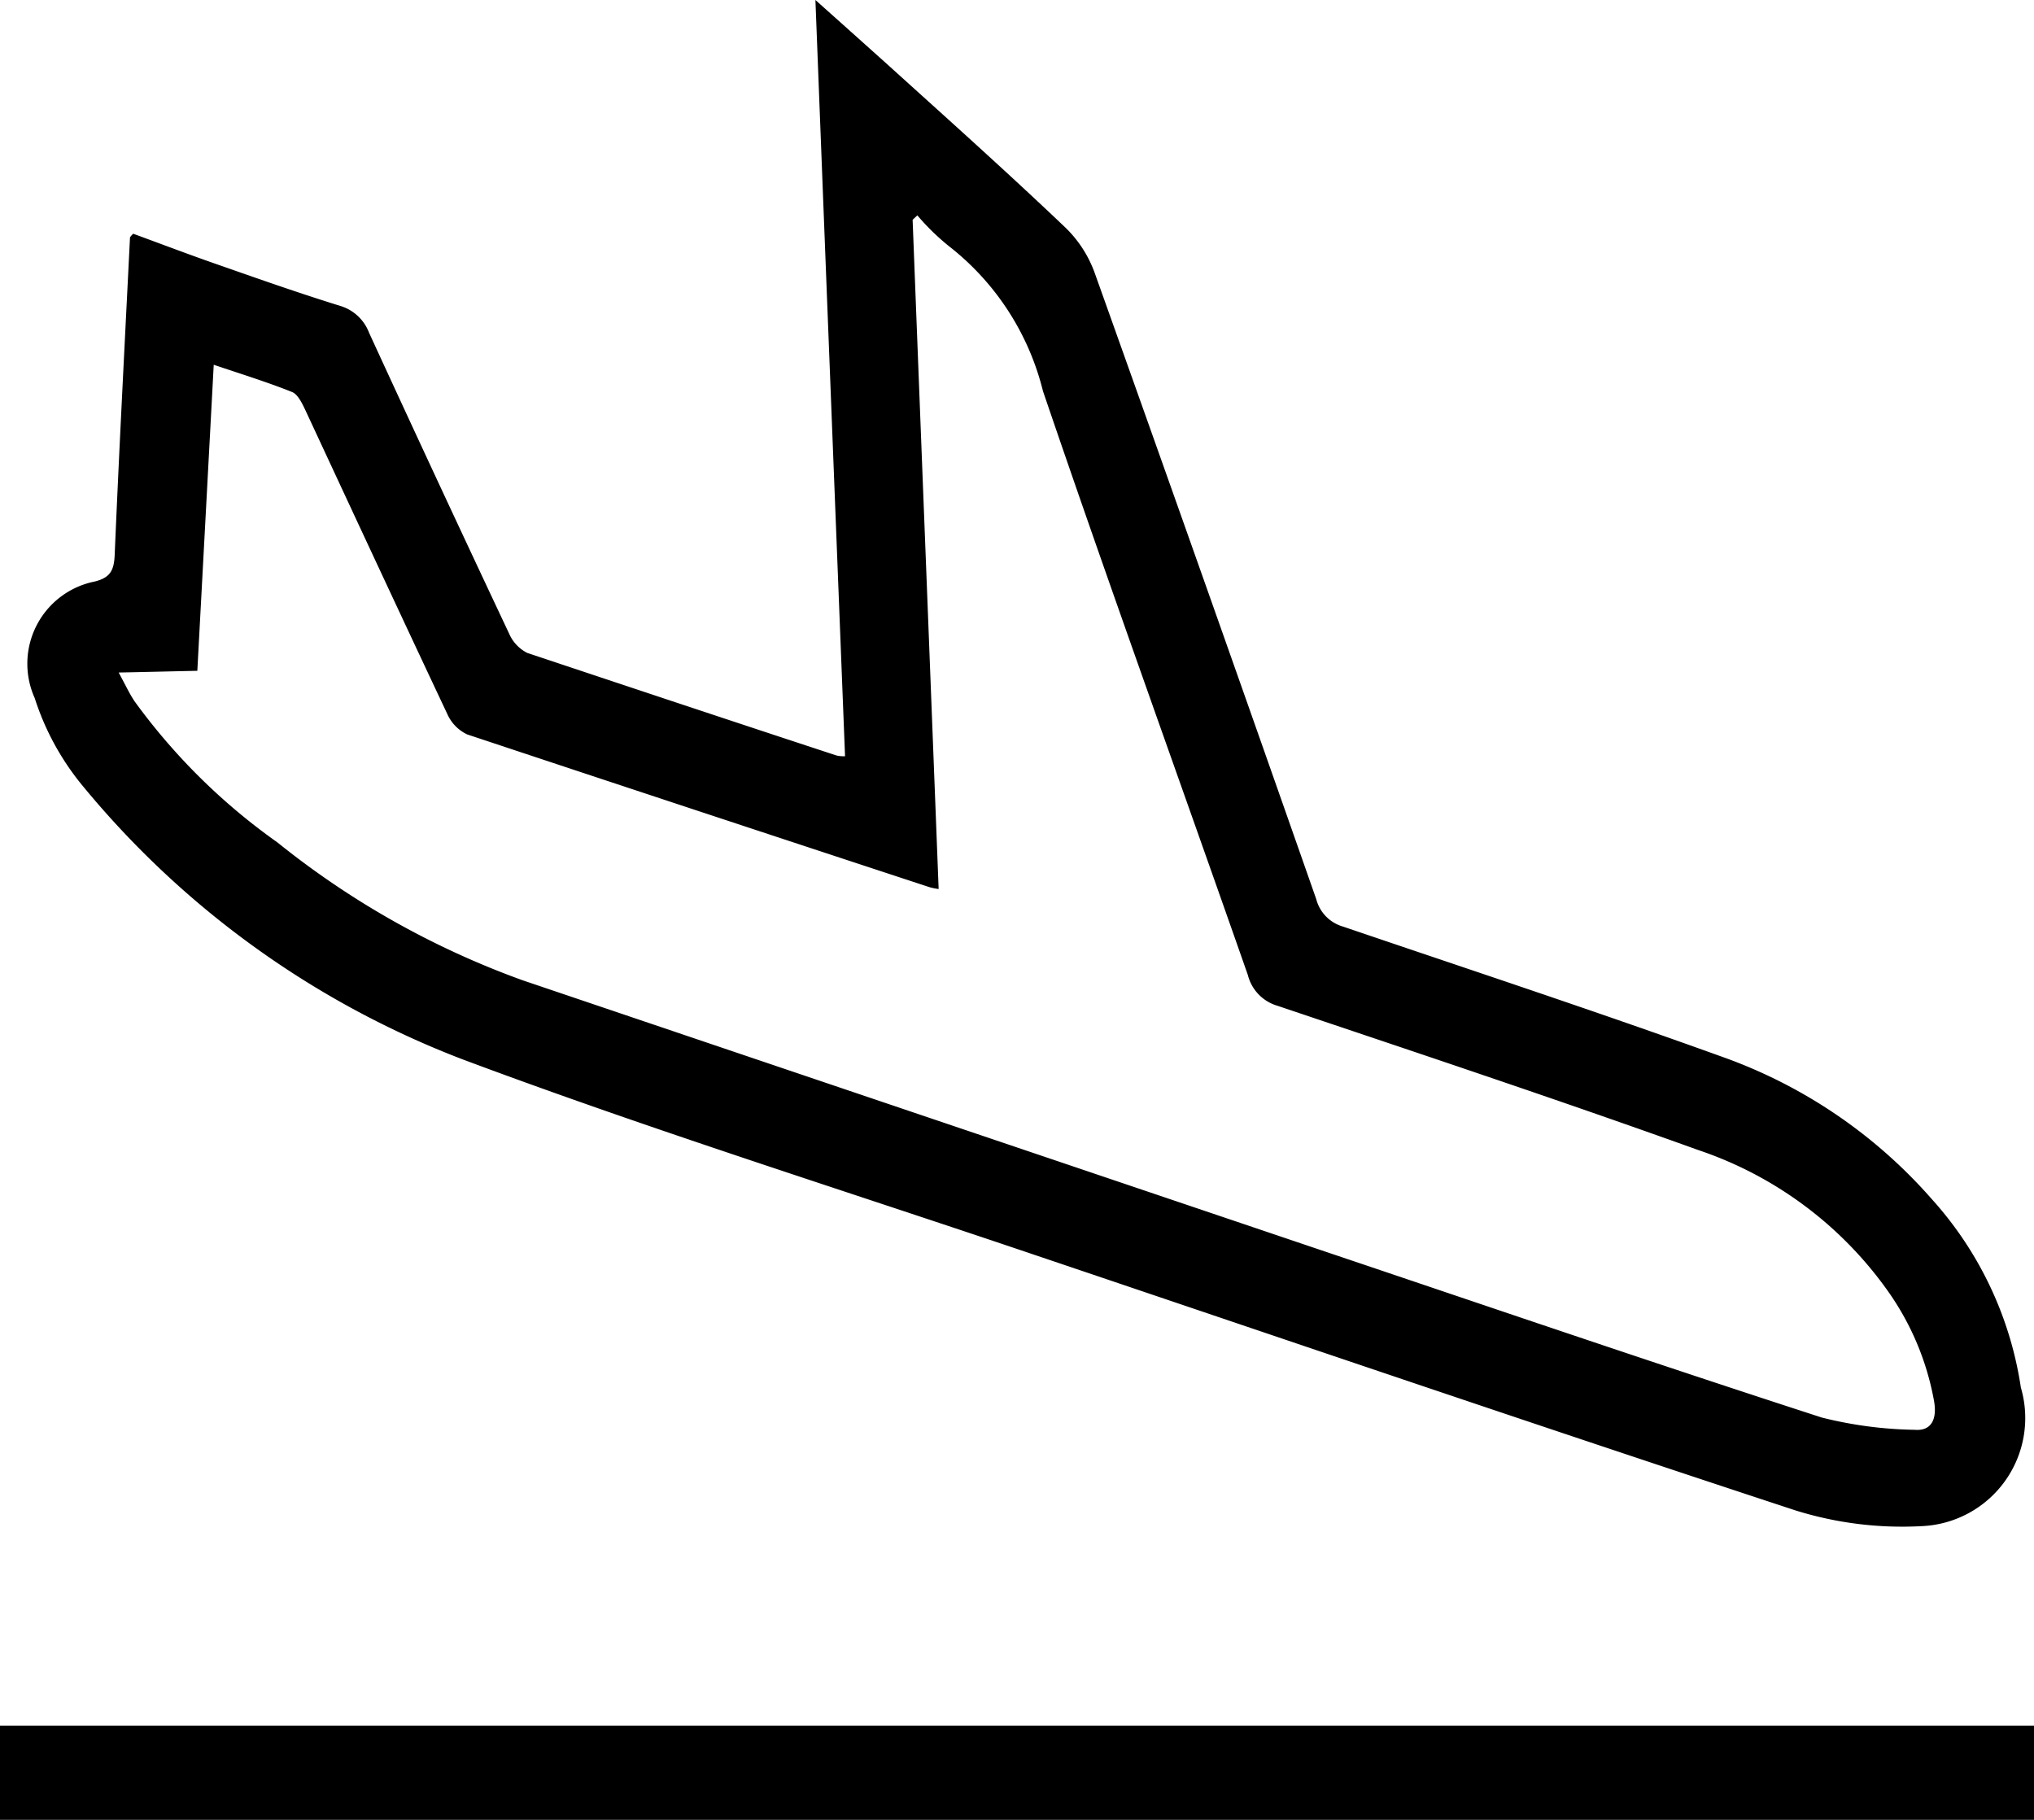 <svg id="Plane1" xmlns="http://www.w3.org/2000/svg" width="23.687" height="21.193" viewBox="0 0 23.687 21.193">
  <path id="Path_5" data-name="Path 5" d="M95.083,30.022c.337.123.674.252,1.013.369.465.163.929.326,1.4.472a.518.518,0,0,1,.334.312q.807,1.756,1.632,3.506a.452.452,0,0,0,.211.223c1.2.4,2.4.8,3.6,1.194a.378.378,0,0,0,.1.009c-.115-2.92-.23-5.833-.345-8.807.305.272.567.507.828.741.7.633,1.4,1.259,2.083,1.909a1.394,1.394,0,0,1,.342.53q1.3,3.641,2.579,7.29a.451.451,0,0,0,.313.321c1.47.5,2.942.985,4.4,1.511a5.847,5.847,0,0,1,2.451,1.657,4.2,4.2,0,0,1,1.042,2.2,1.26,1.26,0,0,1-1.157,1.614,4.17,4.17,0,0,1-1.467-.183c-2.95-.97-5.887-1.972-8.829-2.965-2.232-.756-4.48-1.46-6.691-2.287a10.662,10.662,0,0,1-4.446-3.209,3.08,3.08,0,0,1-.54-1,.976.976,0,0,1,.7-1.357c.183-.046.225-.132.232-.318.052-1.231.117-2.462.178-3.69A.287.287,0,0,1,95.083,30.022Zm9.38,7.631a.662.662,0,0,1-.112-.023q-2.69-.884-5.378-1.777a.476.476,0,0,1-.232-.238c-.553-1.174-1.1-2.35-1.647-3.526-.039-.083-.091-.195-.159-.223-.292-.117-.6-.212-.914-.318-.065,1.216-.128,2.39-.191,3.564-.308.006-.59.014-.916.02.078.143.125.246.185.335a7.156,7.156,0,0,0,1.663,1.643,9.942,9.942,0,0,0,2.856,1.606q4.644,1.571,9.289,3.14c1.945.655,3.89,1.32,5.84,1.952a4.717,4.717,0,0,0,1.083.143c.2.017.261-.132.225-.335a3.19,3.19,0,0,0-.535-1.277,4.439,4.439,0,0,0-2.211-1.646c-1.624-.584-3.261-1.128-4.9-1.68a.5.5,0,0,1-.345-.358c-.794-2.267-1.611-4.525-2.386-6.8a3.076,3.076,0,0,0-1.1-1.692,2.74,2.74,0,0,1-.363-.355l-.055.052C104.26,32.452,104.362,35.04,104.463,37.653Z" transform="translate(-93.532 -27.3)"/>
  <path id="Path_6" data-name="Path 6" d="M81,729.4h23.687v1.1H81Z" transform="translate(-81 -709.304)"/>
</svg>
